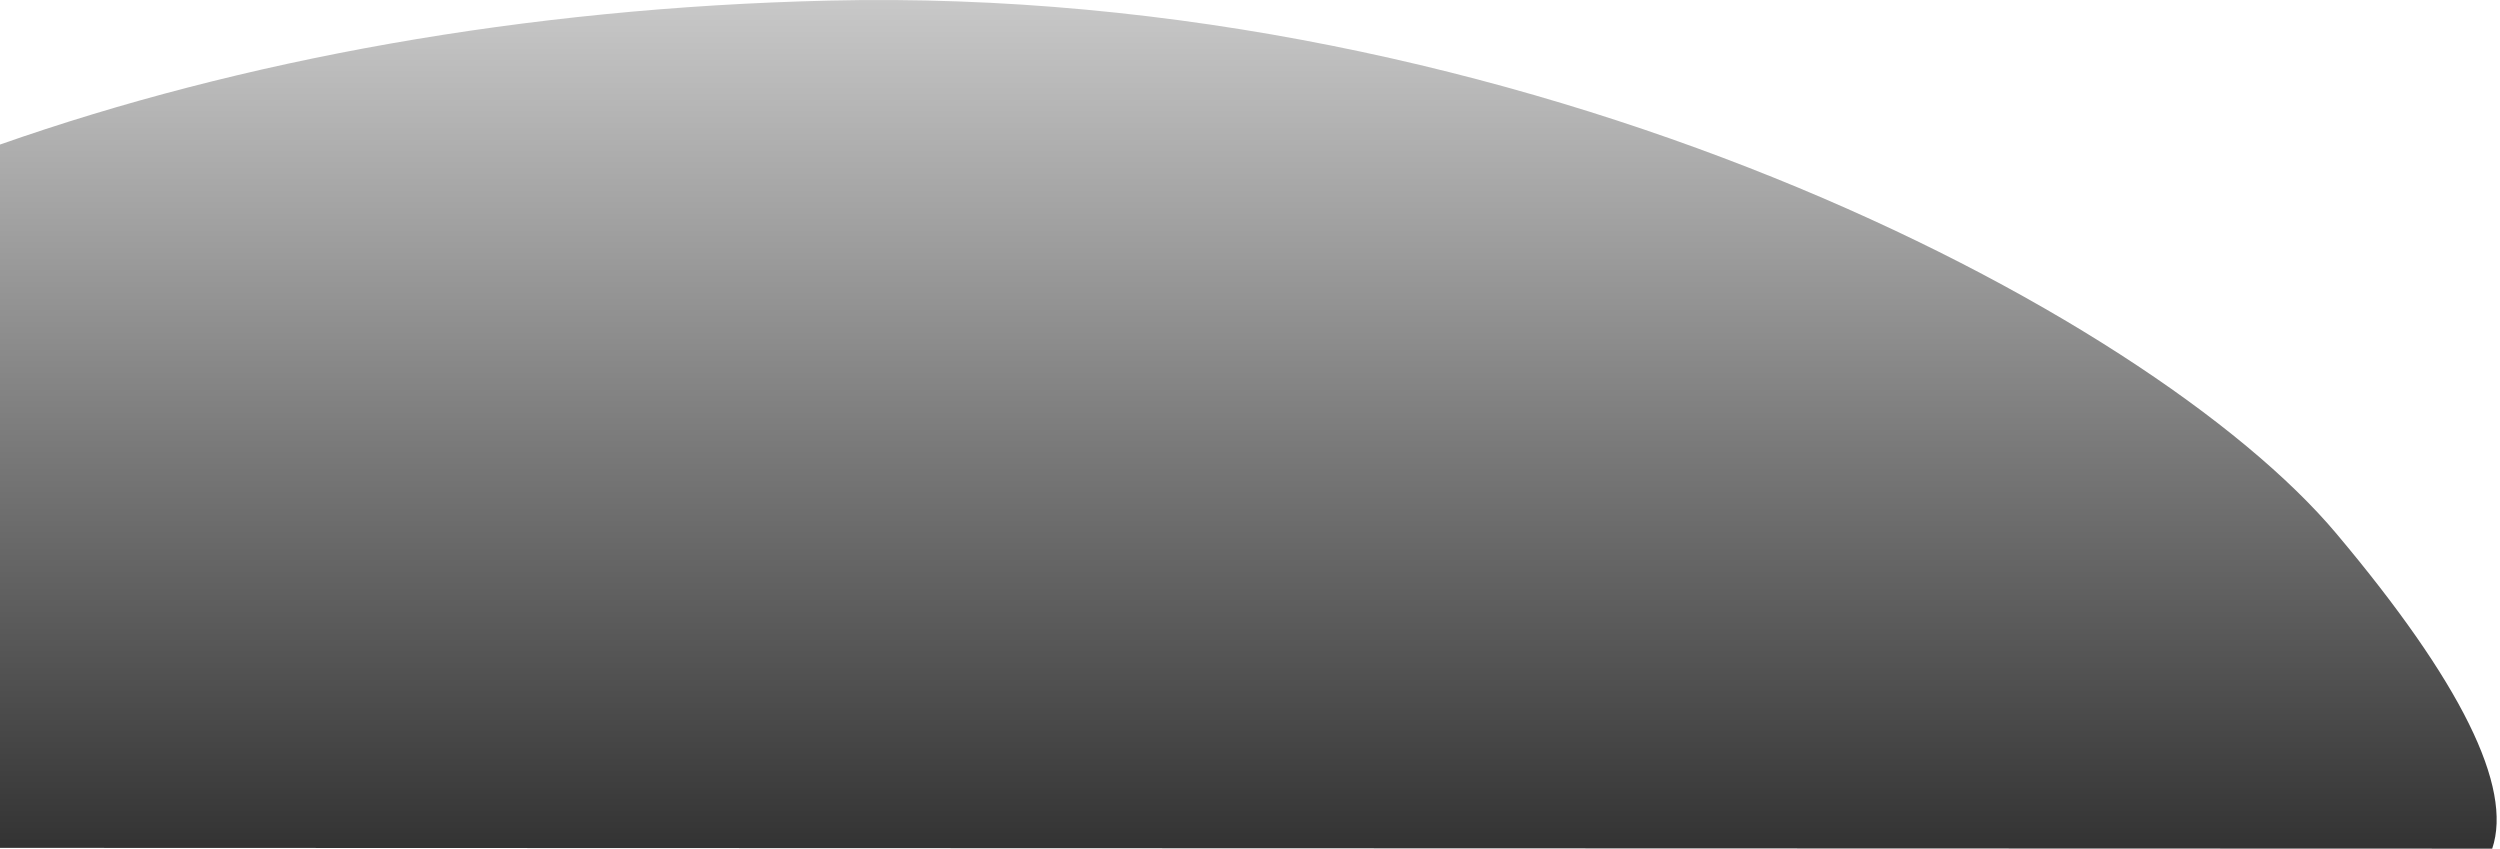 <svg width="321" height="109" xmlns="http://www.w3.org/2000/svg"><defs><linearGradient x1="50%" y1="-34.511%" x2="50%" y2="100%" id="a"><stop stop-opacity="0" offset="0%"/><stop offset="100%"/></linearGradient></defs><path d="M336.571 2090.561c-30.879-10.847-67.299-17.557-106.38-18.484-89.422-2.121-169.62 39.89-193.62 68.447-16 19.037-22.666 32.518-20 40.443l320-.101v-90.305Z" transform="matrix(-1 0 0 1 336.571 -2072)" fill="url(#a)" fill-rule="evenodd" opacity=".8"/></svg>